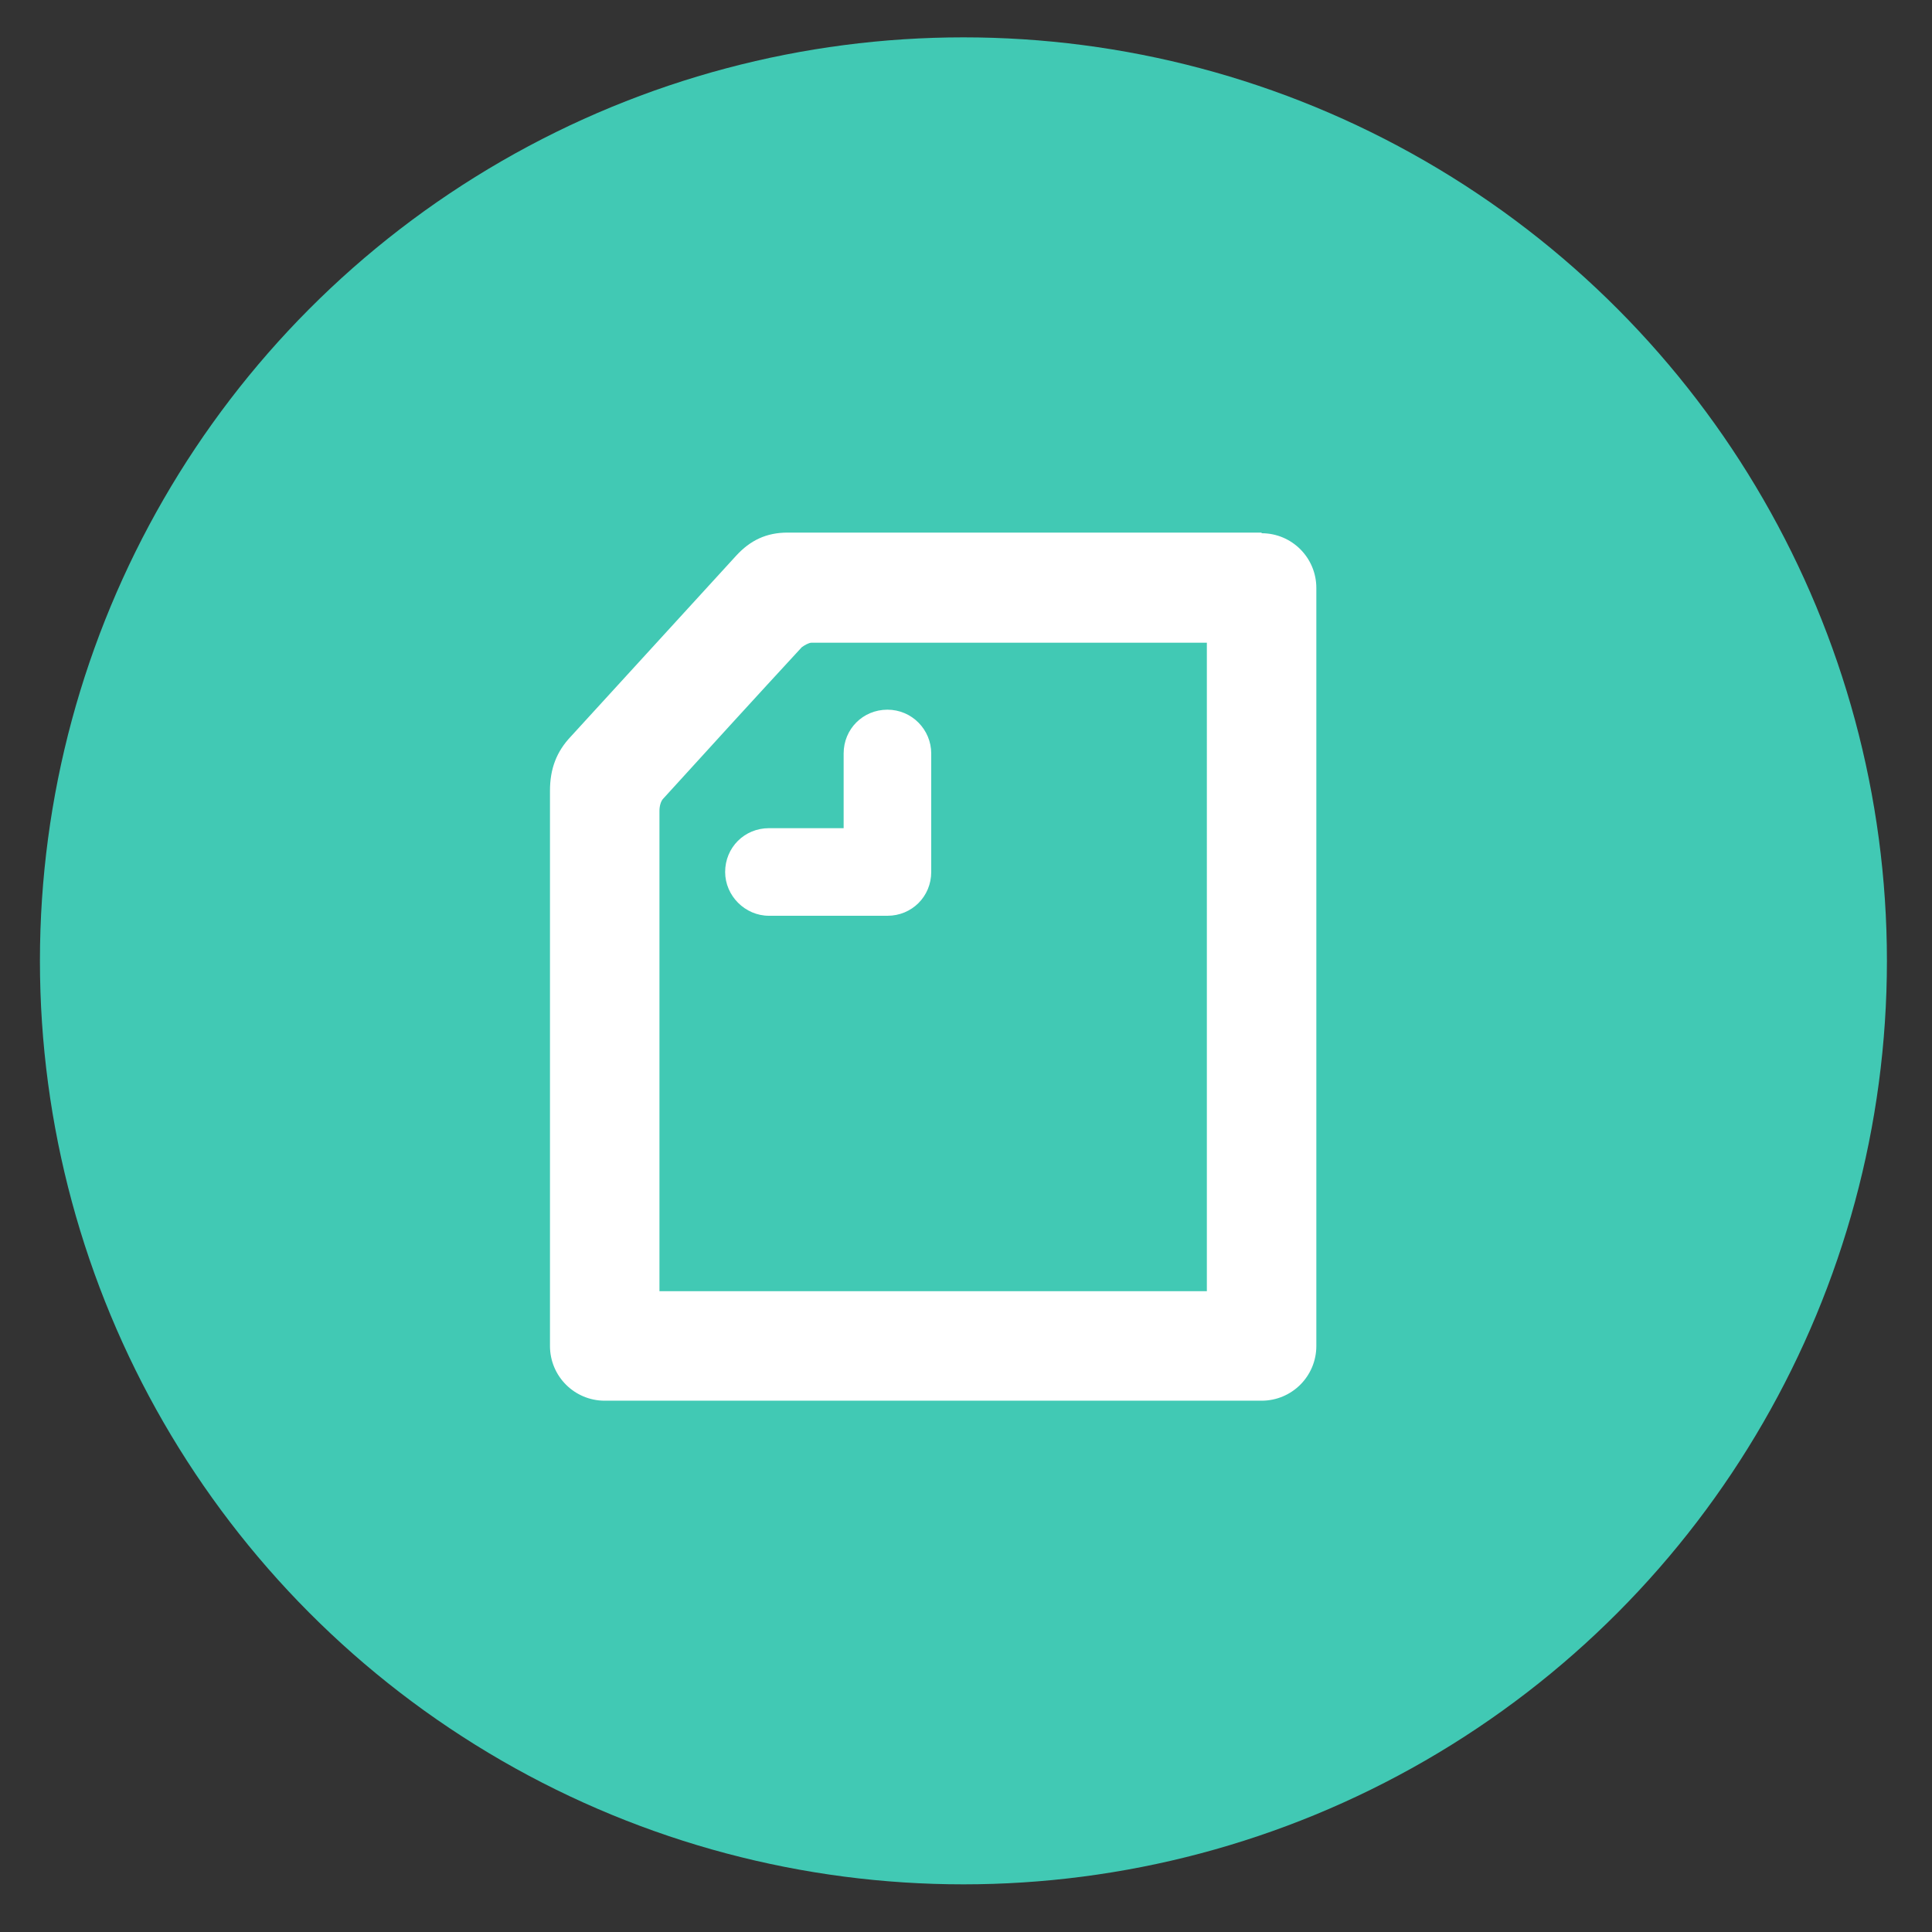 <?xml version="1.0" encoding="utf-8"?><svg version="1.1" xmlns="http://www.w3.org/2000/svg" xmlns:xlink="http://www.w3.org/1999/xlink" x="0px" y="0px" viewBox="0 0 300 300" style="enable-background:new 0 0 300 300;" xml:space="preserve"><rect x="0" y="0" width="300" height="300" fill="#333333" stroke="none"/><style type="text/css">.st0{fill:#41C9B4;}.st1{fill:#FFFFFF;}</style><circle class="st0" cx="149.6" cy="149.2" r="143.4"/><path class="st1" d="M102.4,200.5h85V99.8H126c-0.4,0-1.1,0.4-1.5,0.7c-7.2,7.8-14.4,15.7-21.5,23.5c-0.4,0.4-0.6,1.2-0.6,1.9L102.4,200.5z M195.9,82.8c4.7,0,8.5,3.8,8.5,8.5v117.7c0,4.7-3.8,8.5-8.5,8.5h-102c-4.7,0-8.5-3.8-8.5-8.5c0-0.9,0-82.9,0-86.2c0-3.4,1-6.1,3.3-8.5l25.6-28c2.2-2.4,4.7-3.6,8-3.6H195.9z M119.4,142.2c-3.7,0-6.8-3.1-6.8-6.8c0-3.8,3-6.8,6.8-6.8H131l0-11.6c0-3.8,3-6.8,6.8-6.8c3.8,0,6.8,3.1,6.8,6.8v18.4c0,3.8-3,6.8-6.8,6.8H119.4z"/></svg>
